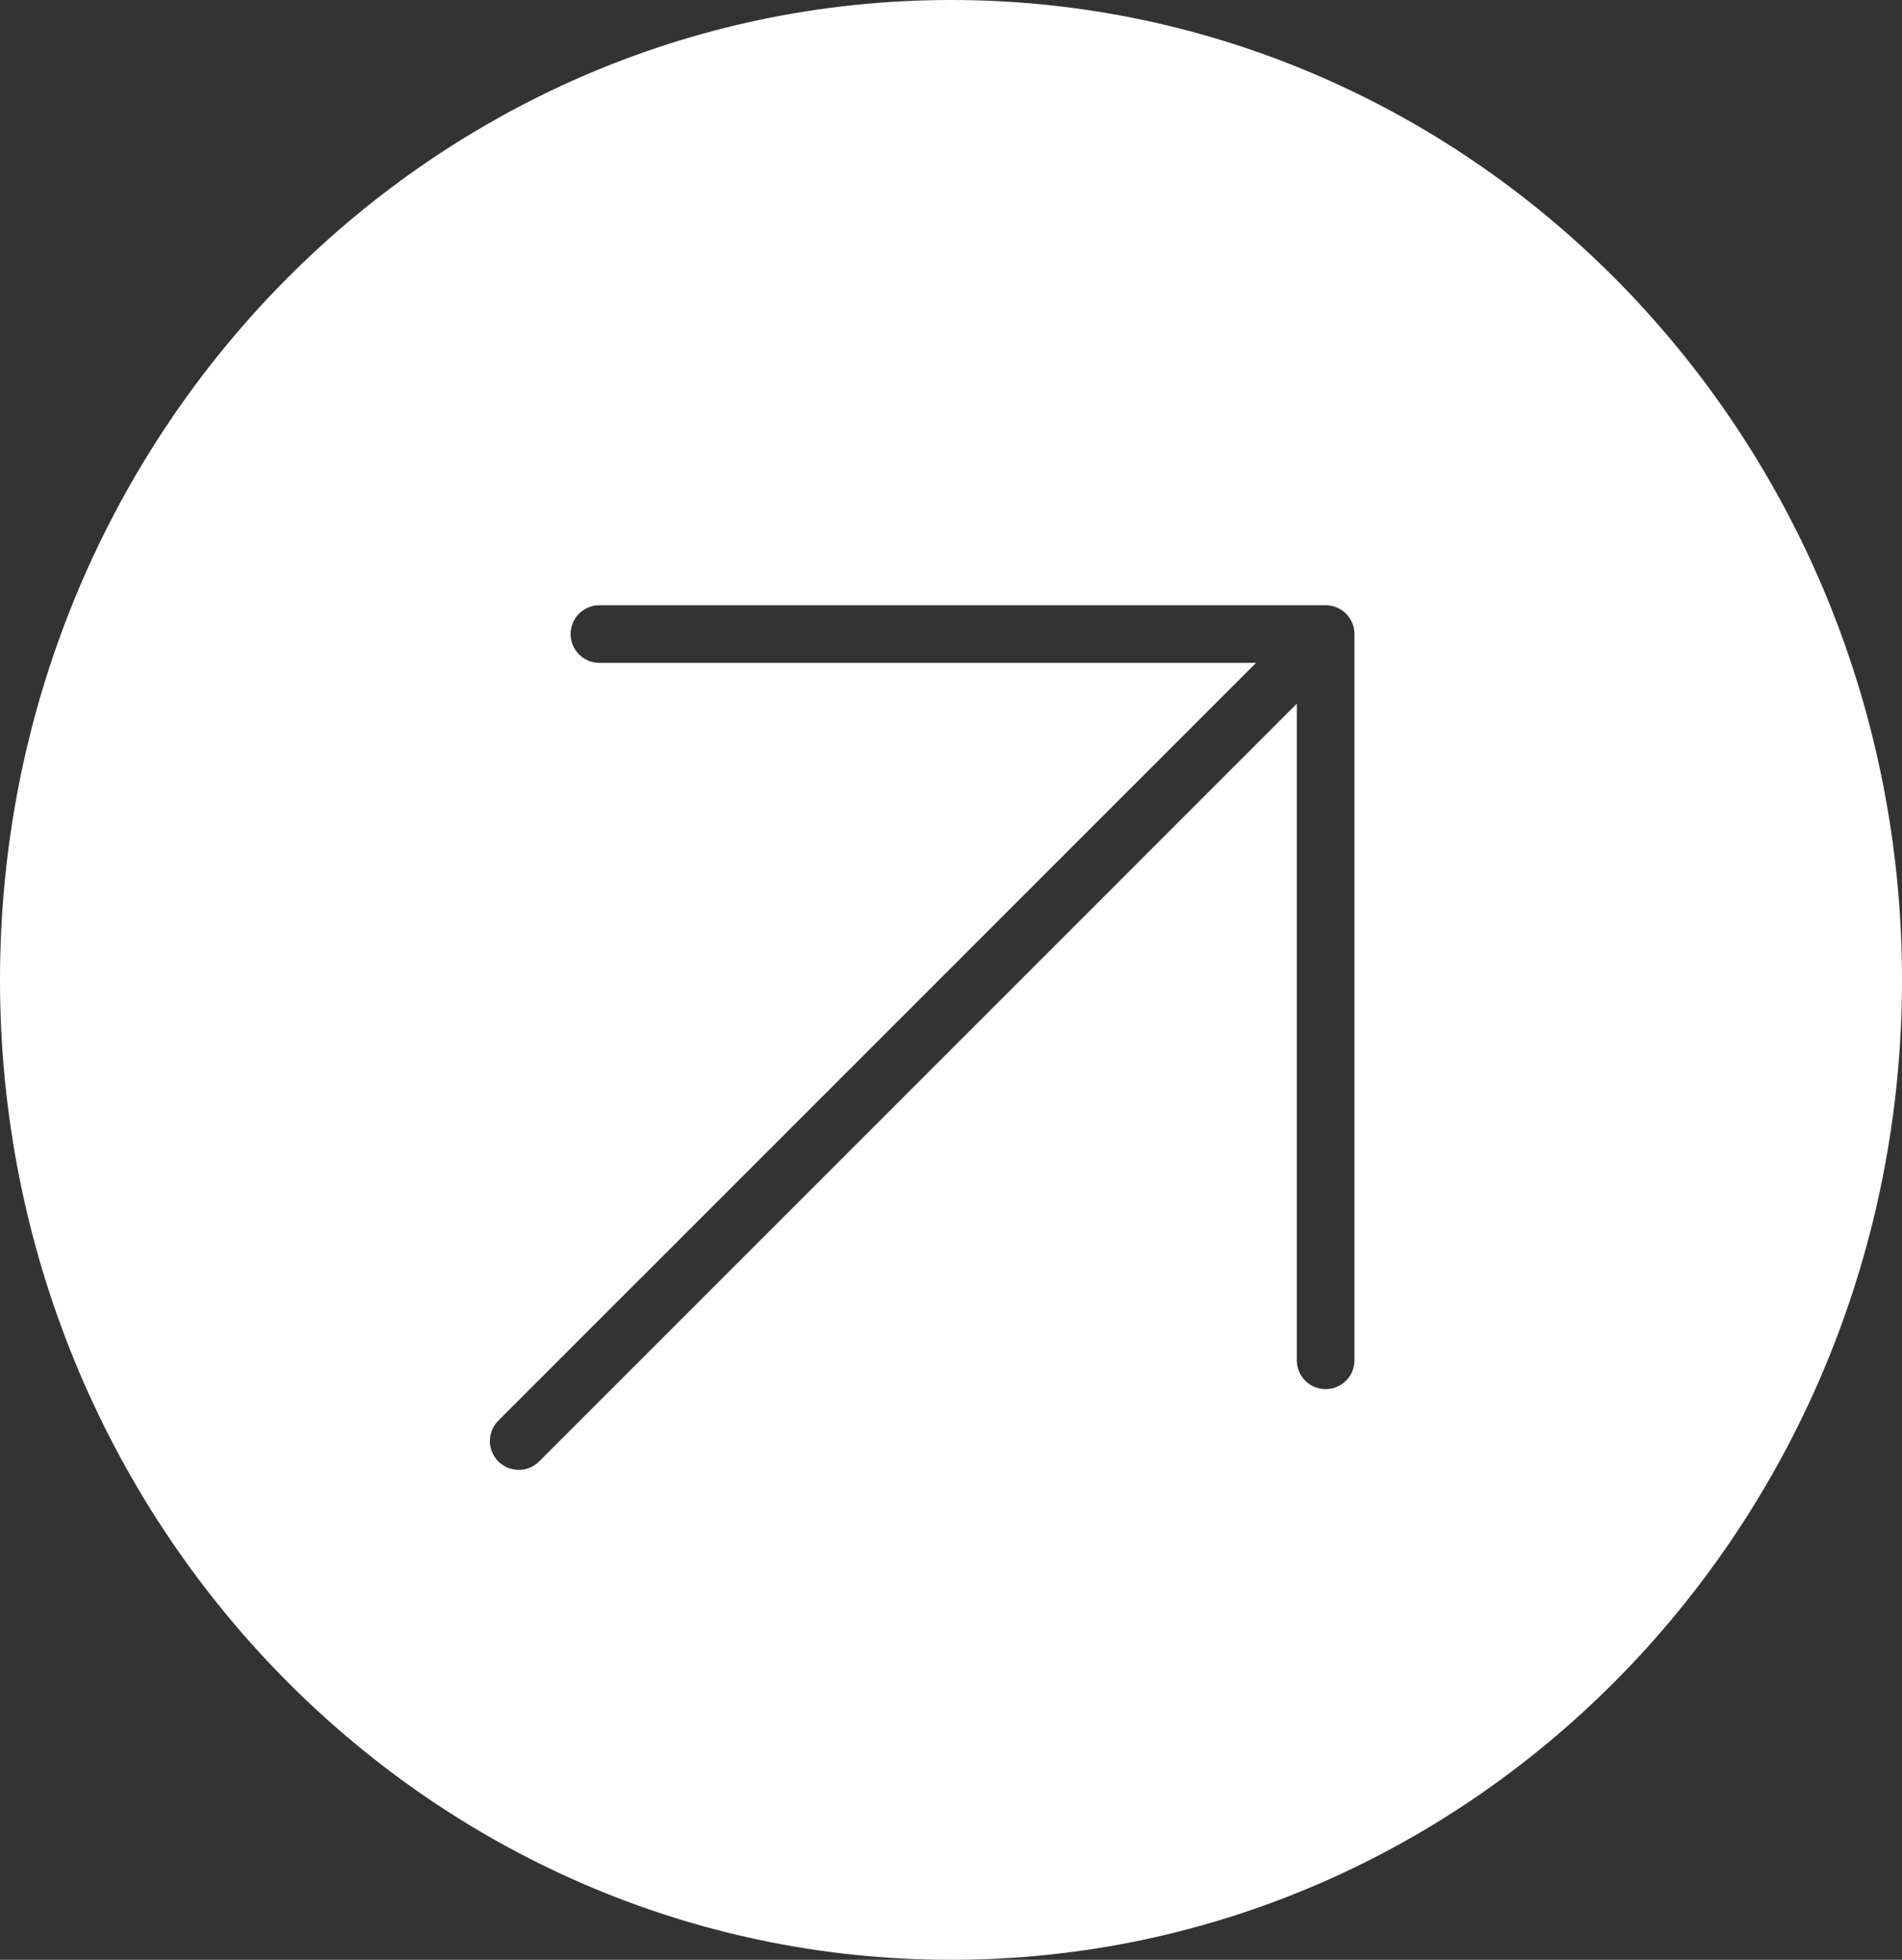 <?xml version="1.0" encoding="UTF-8"?> <svg xmlns="http://www.w3.org/2000/svg" width="33" height="34" viewBox="0 0 33 34" fill="none"><rect x="0" y="0" width="33" height="34" fill="#333333" stroke="none"/><path d="M16.5 0C25.613 0 33 7.611 33 17C33 26.389 25.613 34 16.5 34C7.387 34 0 26.389 0 17C0 7.611 7.387 0 16.5 0ZM10.4 10.5C10.124 10.5 9.9 10.724 9.9 11C9.9 11.276 10.124 11.5 10.4 11.5H21.793L8.646 24.646C8.451 24.842 8.451 25.158 8.646 25.354C8.842 25.549 9.158 25.549 9.354 25.354L22.5 12.207V23.6C22.5 23.876 22.724 24.1 23 24.1C23.276 24.1 23.5 23.876 23.5 23.6V11C23.5 10.724 23.276 10.5 23 10.5H10.4Z" fill="white"></path></svg> 